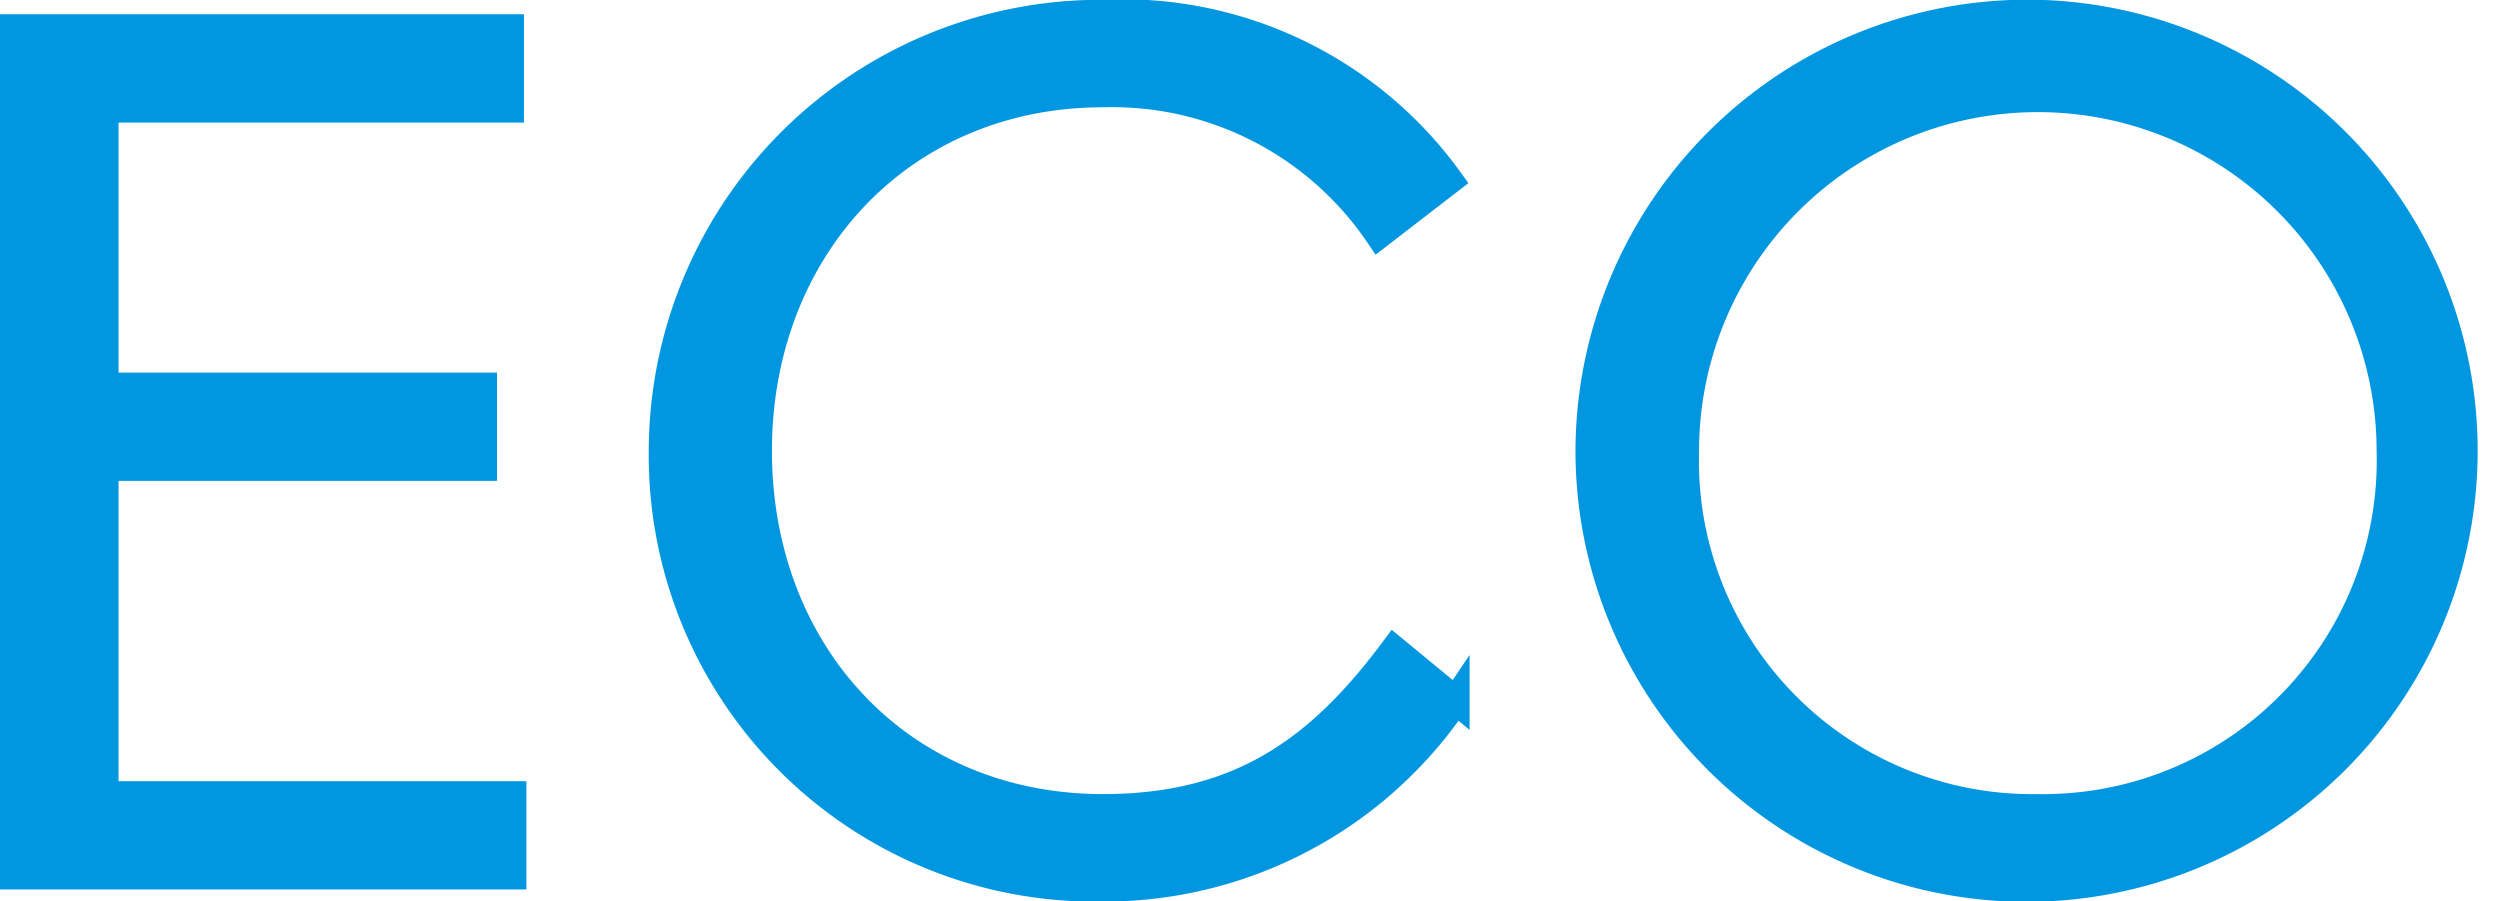 <svg xmlns="http://www.w3.org/2000/svg" viewBox="0 0 62.1 22.39"><defs><style>.cls-1{fill:#0097e0;stroke:#0097e0;stroke-miterlimit:10;stroke-width:0.69px;}</style></defs><g id="レイヤー_2" data-name="レイヤー 2"><g id="Desktop_-_1440px" data-name="Desktop - 1440px"><path class="cls-1" d="M.34.7H12.67v2H2.6v6.9H12v2H2.6v8.15H12.73v2H.34ZM27.4,20.07c3.45,0,5.42-1.5,7.23-3.93l1.53,1.26a10.52,10.52,0,0,1-8.79,4.65A10.74,10.74,0,0,1,16.46,11.2,10.88,10.88,0,0,1,27.37.34,10,10,0,0,1,36,4.48L34.25,5.83A8,8,0,0,0,27.4,2.32c-5,0-8.57,3.84-8.57,8.88S22.37,20.07,27.4,20.07Z"/><path class="cls-1" d="M50.62.34A10.86,10.86,0,1,1,39.48,11.2,10.89,10.89,0,0,1,50.62.34Zm0,19.73a8.63,8.63,0,0,0,8.76-8.87,8.76,8.76,0,1,0-17.52,0A8.62,8.62,0,0,0,50.62,20.07Z"/></g></g></svg>